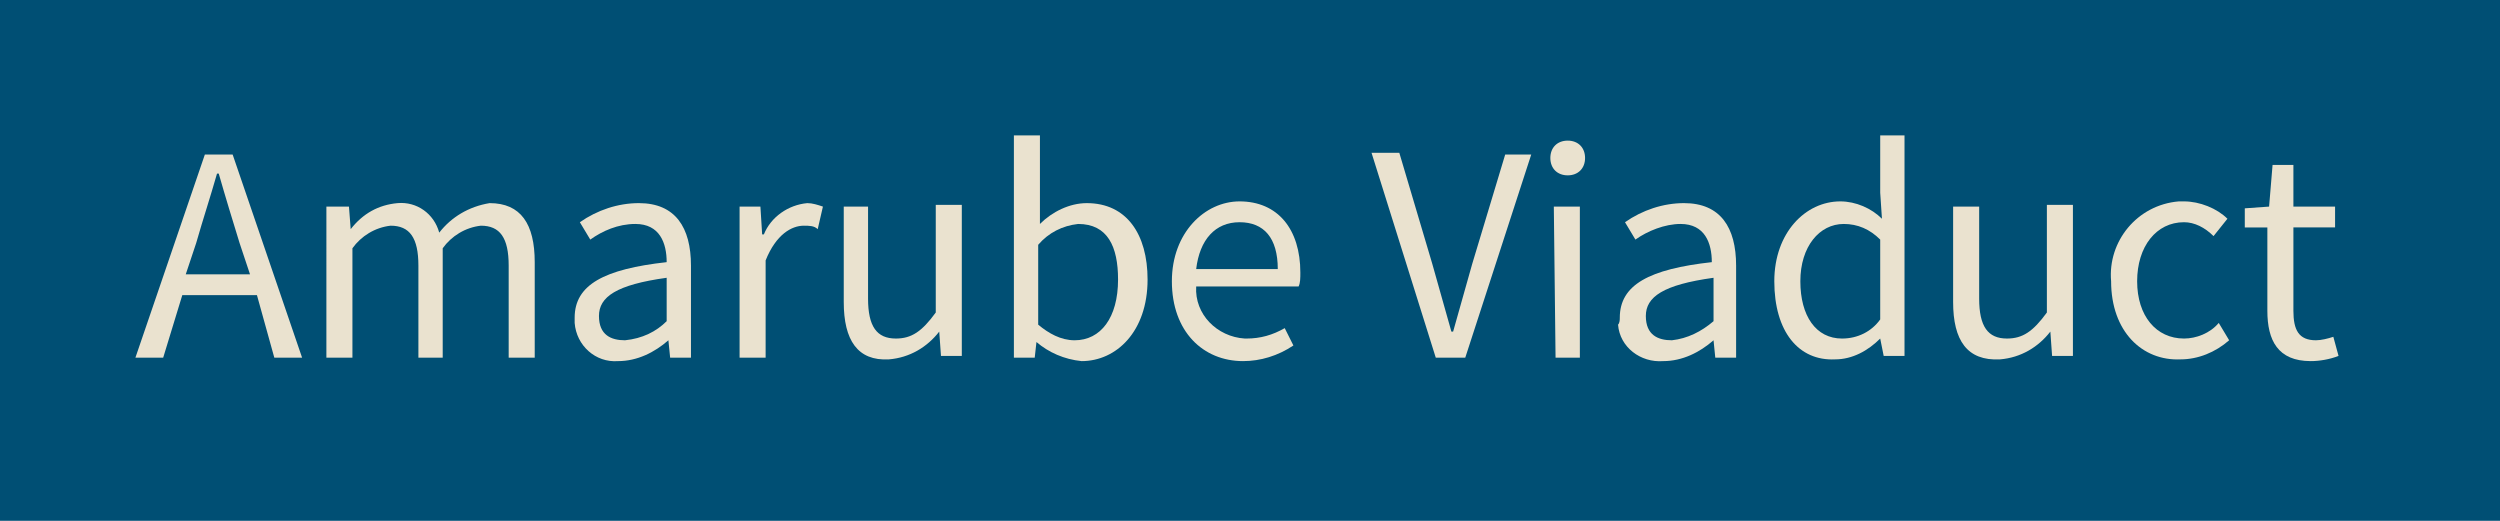 <?xml version="1.0" encoding="utf-8"?>
<!-- Generator: Adobe Illustrator 24.1.0, SVG Export Plug-In . SVG Version: 6.00 Build 0)  -->
<svg version="1.1" id="レイヤー_1" xmlns="http://www.w3.org/2000/svg" xmlns:xlink="http://www.w3.org/1999/xlink" x="0px"
	 y="0px" viewBox="0 0 144 30" style="enable-background:new 0 0 144 30;" xml:space="preserve">
<style type="text/css">
	.st0{fill:#004F74;}
	.st1{fill:#EAE2CF;}
</style>
<g id="レイヤー_2_1_">
	<g id="design">
		<rect y="0" class="st0" width="144" height="30"/>
		<path class="st1" d="M14.8,17h-4.3l-1.1,3.6H7.8l4-11.7h1.6l4,11.7h-1.6L14.8,17z M14.4,15.8L13.8,14c-0.4-1.3-0.8-2.6-1.2-4h-0.1
			c-0.4,1.4-0.8,2.6-1.2,4l-0.6,1.8L14.4,15.8z"/>
		<path class="st1" d="M18.9,11.9h1.2l0.1,1.3h0c0.7-0.9,1.6-1.4,2.7-1.5c1.1-0.1,2.1,0.6,2.4,1.7c0.7-0.9,1.7-1.5,2.9-1.7
			c1.8,0,2.6,1.2,2.6,3.4v5.5h-1.5v-5.3c0-1.6-0.5-2.3-1.6-2.3c-0.9,0.1-1.7,0.6-2.2,1.3v6.3h-1.4v-5.3c0-1.6-0.5-2.3-1.6-2.3
			c-0.9,0.1-1.7,0.6-2.2,1.3v6.3h-1.5V11.9z"/>
		<path class="st1" d="M33.1,18.3c0-1.9,1.7-2.8,5.3-3.2c0-1.1-0.4-2.2-1.8-2.2c-1,0-1.9,0.4-2.6,0.9l-0.6-1c1-0.7,2.2-1.1,3.4-1.1
			c2.1,0,3,1.4,3,3.6v5.3h-1.2l-0.1-1h0c-0.8,0.7-1.8,1.2-2.9,1.2c-1.3,0.1-2.4-0.9-2.5-2.2C33.1,18.5,33.1,18.4,33.1,18.3z
			 M38.4,18.5V16c-2.9,0.4-3.9,1.1-3.9,2.2s0.7,1.4,1.5,1.4C37,19.5,37.8,19.1,38.4,18.5z"/>
		<path class="st1" d="M42.6,11.9h1.2l0.1,1.6H44c0.4-1,1.4-1.7,2.5-1.8c0.3,0,0.6,0.1,0.9,0.2l-0.3,1.3C46.9,13,46.6,13,46.3,13
			c-0.7,0-1.6,0.5-2.2,2v5.6h-1.5V11.9z"/>
		<path class="st1" d="M48.6,17.4v-5.5H50v5.3c0,1.6,0.5,2.3,1.6,2.3c0.9,0,1.5-0.4,2.3-1.5v-6.2h1.5v8.7h-1.2l-0.1-1.4l0,0
			c-0.7,0.9-1.7,1.5-2.9,1.6C49.4,20.8,48.6,19.6,48.6,17.4z"/>
		<path class="st1" d="M59.7,19.7L59.7,19.7l-0.1,0.9h-1.2V7.8h1.5v3.5v1.6c0.7-0.7,1.7-1.2,2.7-1.2c2.3,0,3.5,1.8,3.5,4.4
			c0,3-1.8,4.7-3.8,4.7C61.3,20.7,60.4,20.3,59.7,19.7z M64.4,16.1c0-1.9-0.6-3.2-2.3-3.2c-0.9,0.1-1.7,0.5-2.3,1.2v4.6
			c0.6,0.5,1.3,0.9,2.1,0.9C63.4,19.6,64.4,18.3,64.4,16.1z"/>
		<path class="st1" d="M67.5,16.2c0-2.8,1.9-4.6,3.9-4.6c2.2,0,3.5,1.6,3.5,4.1c0,0.3,0,0.6-0.1,0.8h-5.9c-0.1,1.6,1.2,2.9,2.8,3
			c0,0,0.1,0,0.1,0c0.8,0,1.5-0.2,2.2-0.6l0.5,1c-0.9,0.6-1.9,0.9-2.9,0.9C69.3,20.8,67.5,19.1,67.5,16.2z M73.6,15.5
			c0-1.8-0.8-2.7-2.2-2.7s-2.3,1-2.5,2.7H73.6z"/>
		<path class="st1" d="M79,8.8h1.6l1.9,6.4c0.4,1.4,0.7,2.5,1.1,3.9h0.1c0.4-1.4,0.7-2.5,1.1-3.9l1.9-6.3h1.5l-3.8,11.7h-1.7L79,8.8
			z"/>
		<path class="st1" d="M89.3,9.1c0-0.6,0.4-1,1-1s1,0.4,1,1s-0.4,1-1,1S89.3,9.7,89.3,9.1z M89.5,11.9H91v8.7h-1.4L89.5,11.9z"/>
		<path class="st1" d="M93.3,18.3c0-1.9,1.7-2.8,5.3-3.2c0-1.1-0.4-2.2-1.8-2.2c-0.9,0-1.9,0.4-2.6,0.9l-0.6-1
			c1-0.7,2.2-1.1,3.4-1.1c2.1,0,3,1.4,3,3.6v5.3h-1.2l-0.1-1l0,0c-0.8,0.7-1.8,1.2-2.9,1.2c-1.3,0.1-2.5-0.8-2.6-2.1
			C93.3,18.6,93.3,18.4,93.3,18.3z M98.7,18.5V16c-2.9,0.4-3.9,1.1-3.9,2.2s0.7,1.4,1.5,1.4C97.2,19.5,98,19.1,98.7,18.5z"/>
		<path class="st1" d="M102.2,16.2c0-2.8,1.8-4.6,3.8-4.6c0.9,0,1.8,0.4,2.4,1l-0.1-1.5V7.8h1.4v12.7h-1.2l-0.2-1l0,0
			c-0.7,0.7-1.6,1.2-2.6,1.2C103.6,20.8,102.2,19.1,102.2,16.2z M108.3,18.4v-4.6c-0.6-0.6-1.3-0.9-2.1-0.9c-1.4,0-2.5,1.3-2.5,3.3
			s0.9,3.3,2.4,3.3C107,19.5,107.8,19.1,108.3,18.4z"/>
		<path class="st1" d="M112.5,17.4v-5.5h1.5v5.3c0,1.6,0.5,2.3,1.6,2.3c0.9,0,1.5-0.4,2.3-1.5v-6.2h1.5v8.7h-1.2l-0.1-1.4l0,0
			c-0.7,0.9-1.7,1.5-2.9,1.6C113.3,20.8,112.5,19.6,112.5,17.4z"/>
		<path class="st1" d="M121.6,16.2c-0.2-2.3,1.5-4.4,3.9-4.6c0.1,0,0.2,0,0.3,0c0.9,0,1.9,0.4,2.5,1l-0.8,1
			c-0.5-0.5-1.1-0.8-1.7-0.8c-1.6,0-2.7,1.4-2.7,3.4s1.1,3.3,2.7,3.3c0.7,0,1.5-0.3,2-0.9l0.6,1c-0.8,0.7-1.8,1.1-2.8,1.1
			C123.4,20.8,121.6,19.1,121.6,16.2z"/>
		<path class="st1" d="M130.6,17.9v-4.8h-1.3V12l1.4-0.1l0.2-2.4h1.2v2.4h2.4v1.2h-2.4v4.8c0,1.1,0.3,1.7,1.3,1.7
			c0.3,0,0.7-0.1,1-0.2l0.3,1.1c-0.5,0.2-1.1,0.3-1.6,0.3C131.2,20.8,130.6,19.6,130.6,17.9z"/>
	</g>
</g>
</svg>

